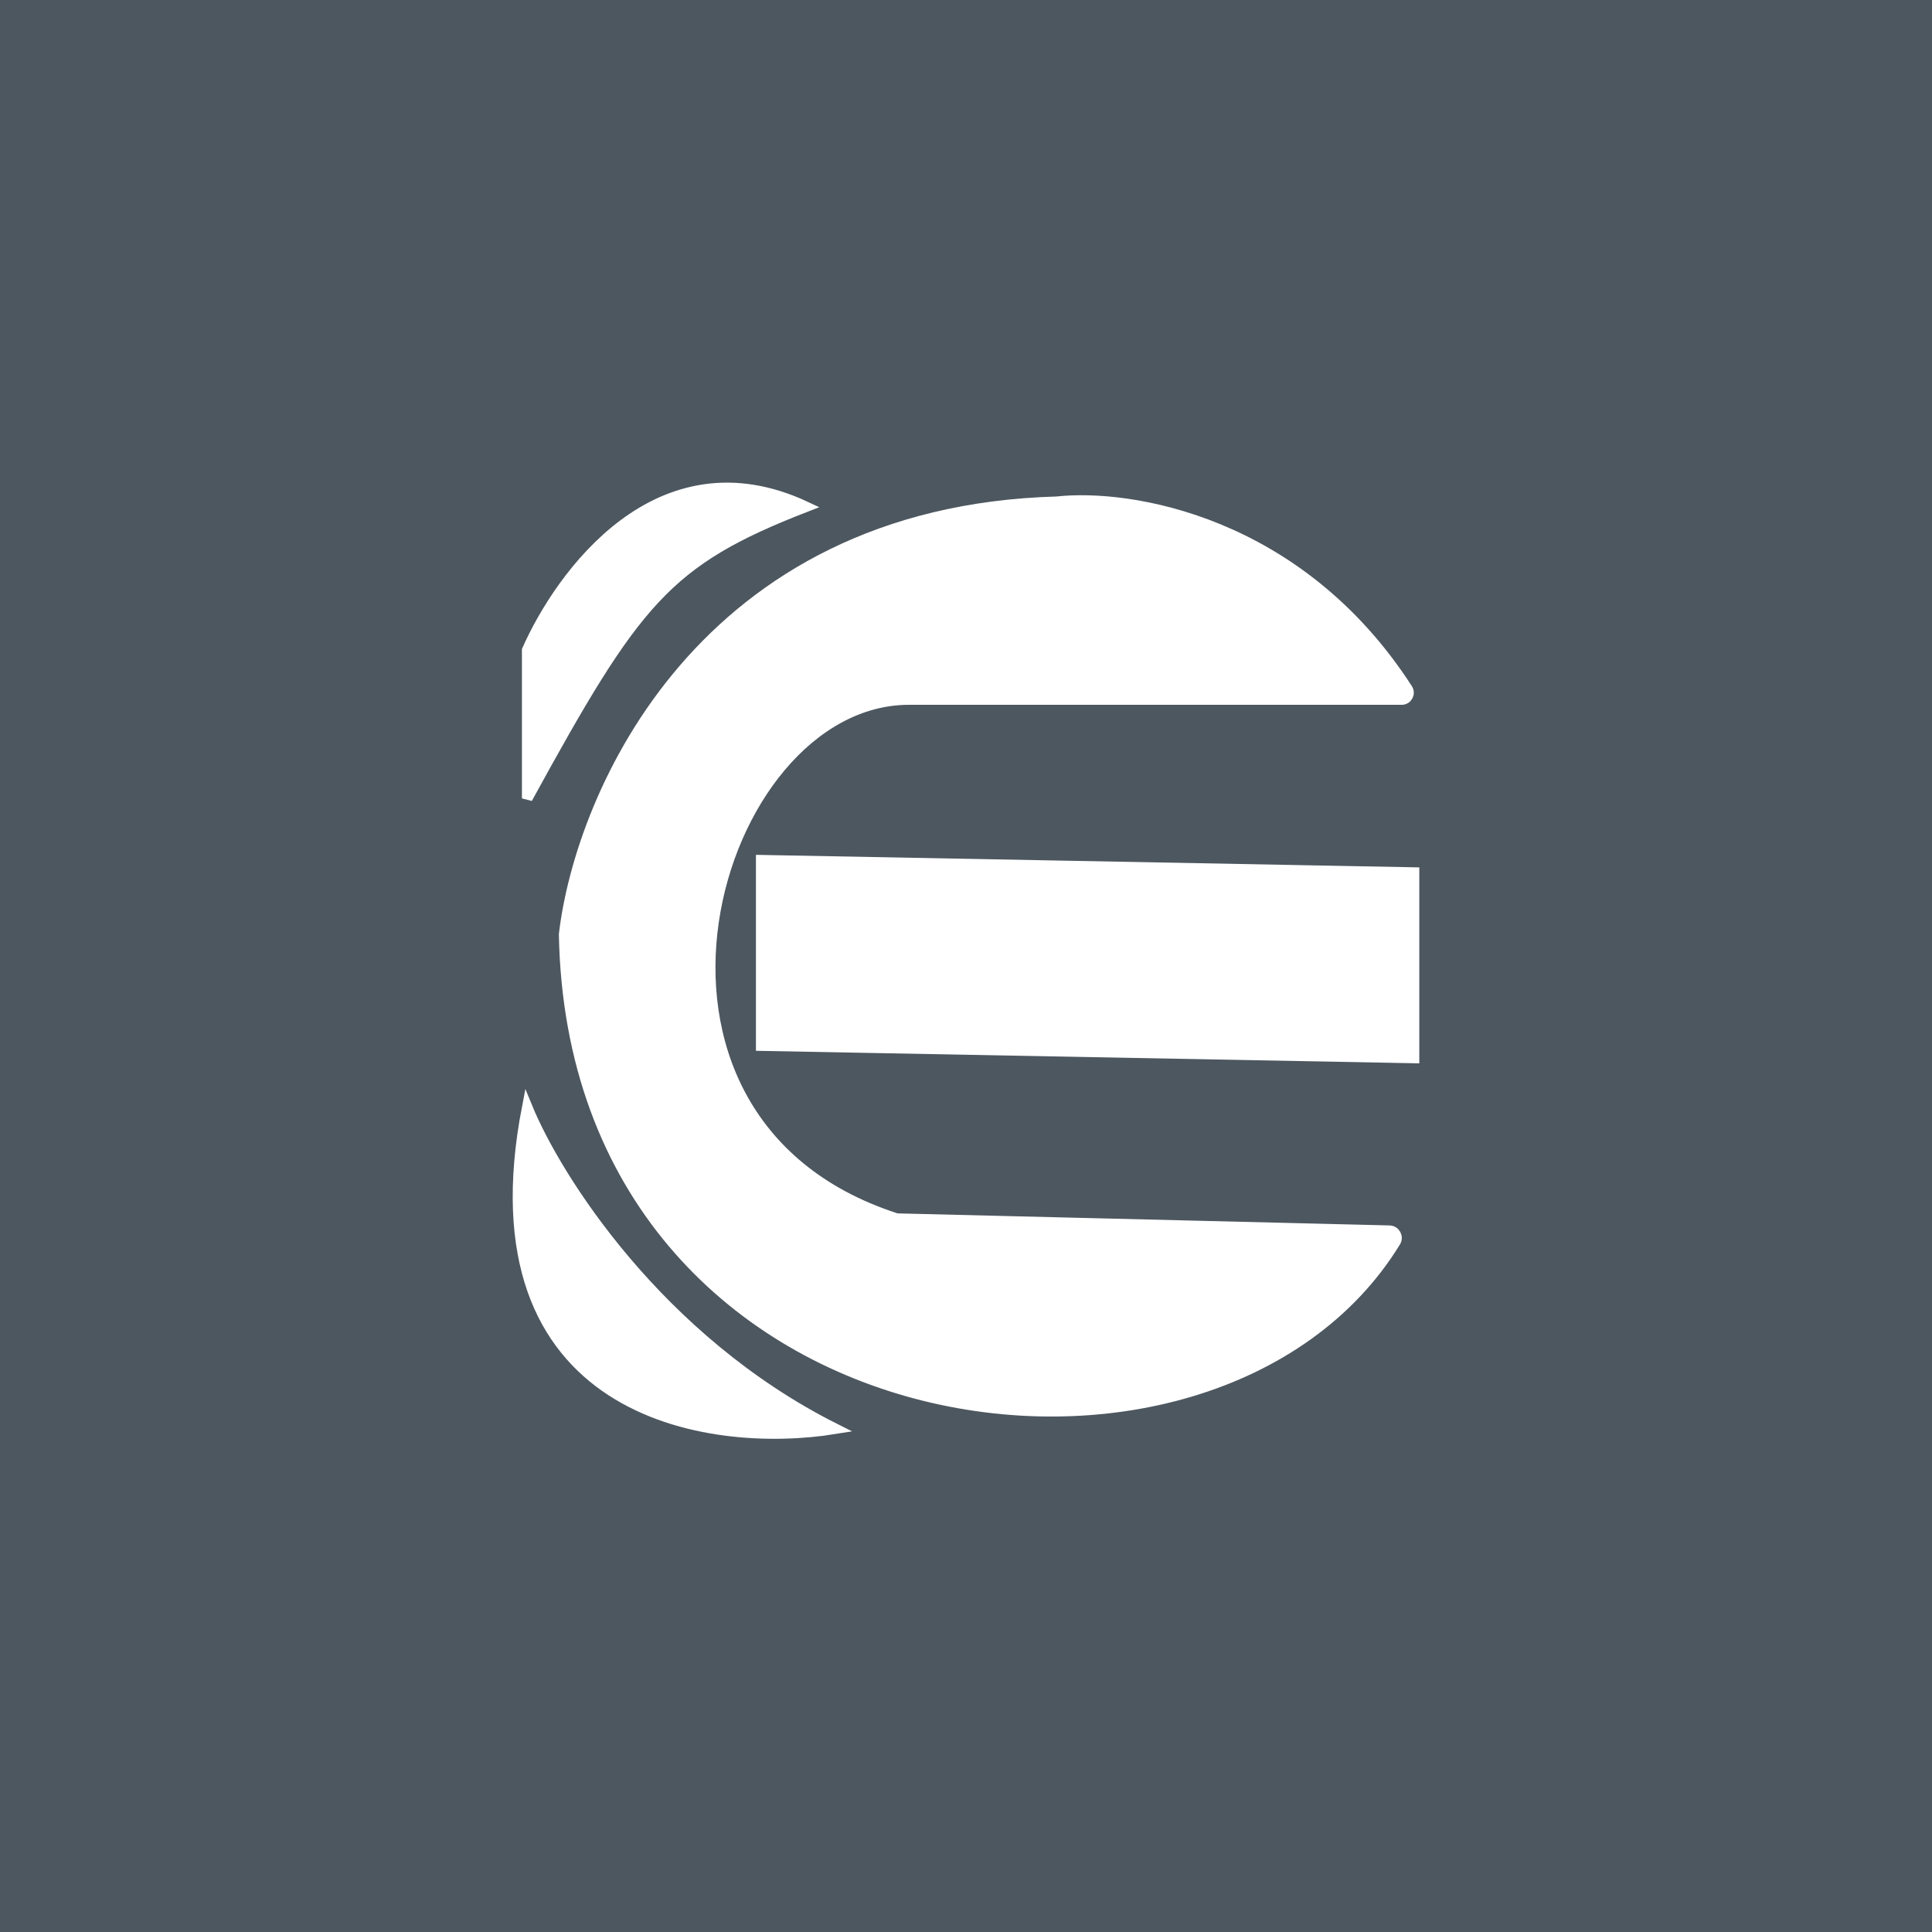 <svg width="183" height="183" viewBox="0 0 183 183" fill="none" xmlns="http://www.w3.org/2000/svg">
<rect width="183" height="183" fill="#4D5760"/>
<path d="M86.103 66.26H132.77C133.281 66.26 133.59 65.695 133.312 65.264C123.01 49.297 106.963 46.764 100.103 47.528C66.503 48.465 54.992 75.236 53.436 88.504C54.359 137.563 114.995 145.684 132.179 117.612C132.455 117.161 132.135 116.586 131.608 116.573L85.037 115.433C84.97 115.432 84.901 115.42 84.838 115.399C55.796 105.975 67.457 66.26 86.103 66.26Z" fill="white" stroke="white"/>
<path d="M133.937 82.65L72.103 81.48V99.041L133.937 100.211V82.65Z" fill="white"/>
<path d="M49.937 75.626C60.203 56.894 63.063 53.152 76.333 47.999C62.333 41.443 53.048 54.553 49.937 61.577V75.626Z" fill="white"/>
<path d="M49.937 104.894C52.659 111.528 62.303 126.904 79.103 135.333C67.048 137.284 44.337 133.928 49.937 104.894Z" fill="white"/>
<path d="M133.937 82.65L72.103 81.48V99.041L133.937 100.211V82.65Z" stroke="white"/>
<path d="M49.937 75.626C60.203 56.894 63.063 53.152 76.333 47.999C62.333 41.443 53.048 54.553 49.937 61.577V75.626Z" stroke="white"/>
<path d="M49.937 104.894C52.659 111.528 62.303 126.904 79.103 135.333C67.048 137.284 44.337 133.928 49.937 104.894Z" stroke="white"/>
</svg>
